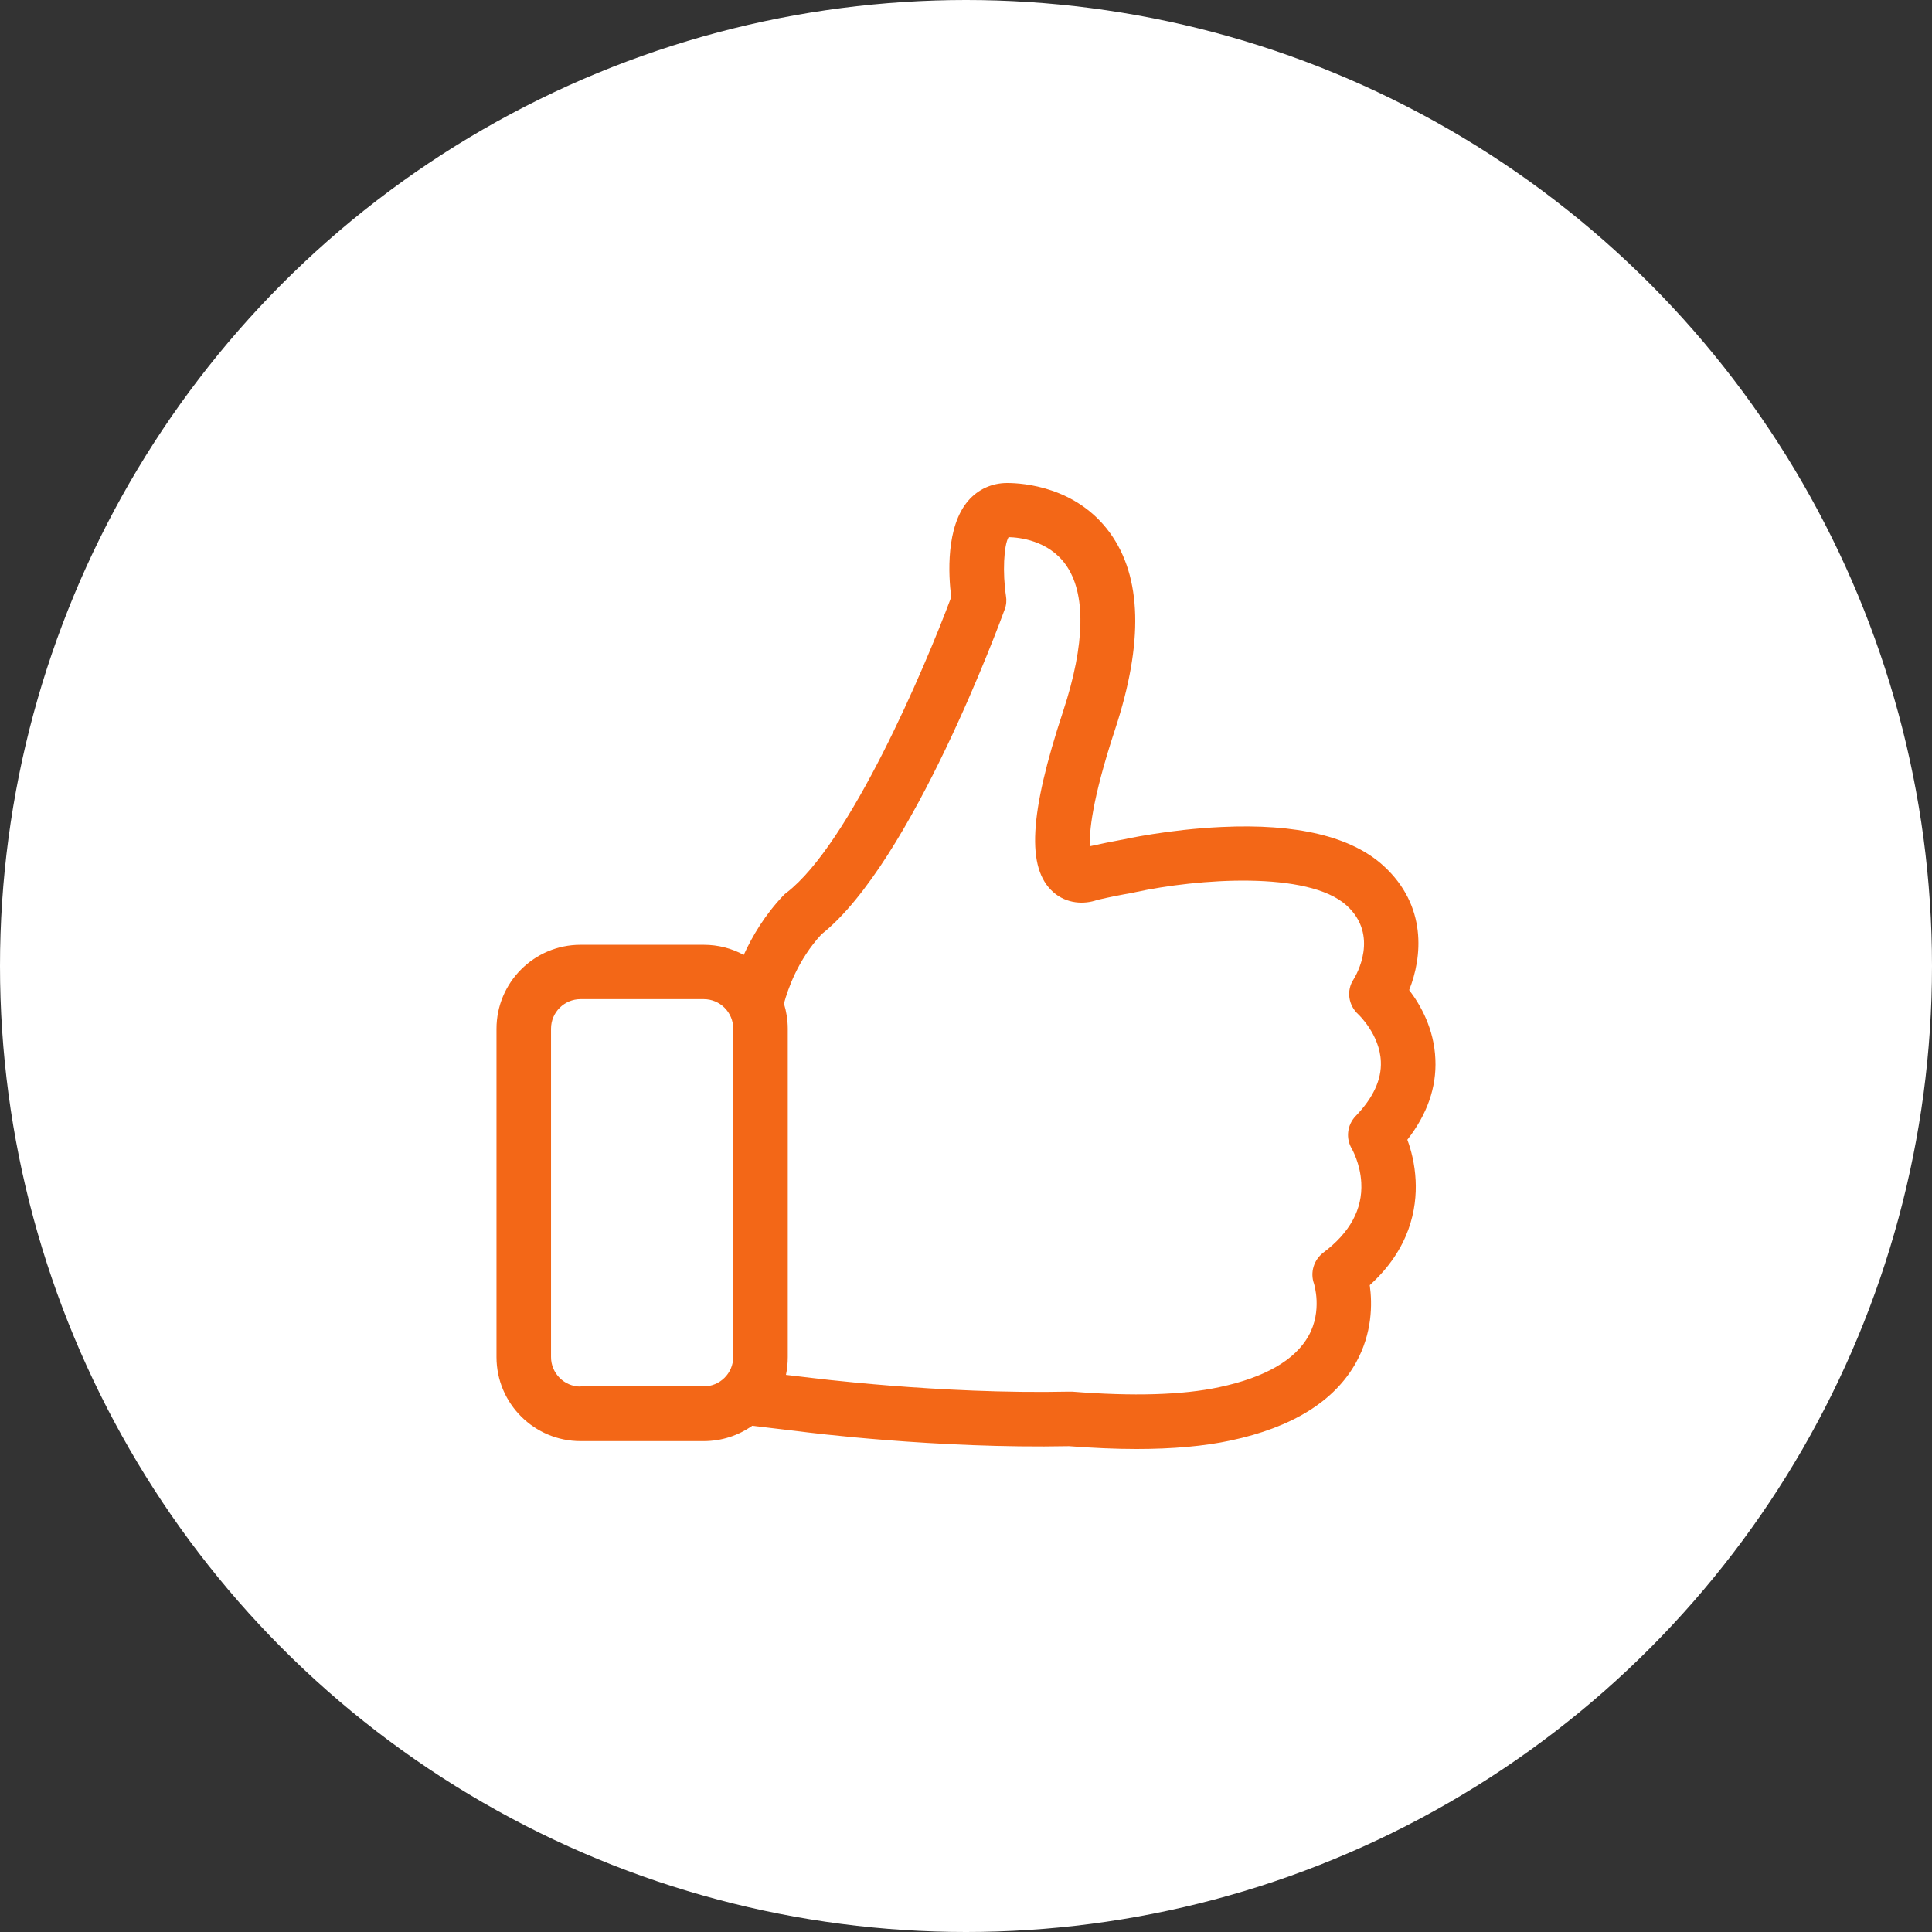 <svg width="52" height="52" viewBox="0 0 52 52" fill="none" xmlns="http://www.w3.org/2000/svg">
<rect x="0" y="0" width="52" height="52" fill="#333333" stroke="none"/>
<g clip-path="url(#clip0_156_118)">
<circle cx="26" cy="26" r="26" fill="white"/>
<g clip-path="url(#clip1_156_118)">
<path d="M37.879 30.676C38.411 29.996 38.667 29.268 38.634 28.517C38.602 27.691 38.232 27.044 37.928 26.647C38.281 25.766 38.417 24.38 37.237 23.303C36.373 22.515 34.904 22.161 32.871 22.259C31.441 22.325 30.245 22.591 30.196 22.602H30.191C29.919 22.651 29.631 22.711 29.337 22.776C29.315 22.428 29.375 21.563 30.017 19.617C30.778 17.301 30.734 15.528 29.875 14.343C28.973 13.098 27.532 13 27.108 13C26.7 13 26.325 13.168 26.058 13.479C25.455 14.18 25.526 15.474 25.602 16.072C24.884 17.997 22.872 22.716 21.171 24.026C21.138 24.048 21.111 24.075 21.084 24.102C20.583 24.63 20.246 25.201 20.018 25.701C19.697 25.527 19.333 25.429 18.941 25.429H15.625C14.374 25.429 13.363 26.446 13.363 27.691V36.526C13.363 37.777 14.38 38.788 15.625 38.788H18.941C19.425 38.788 19.877 38.636 20.246 38.375L21.524 38.527C21.72 38.554 25.199 38.995 28.771 38.924C29.419 38.973 30.027 39 30.593 39C31.566 39 32.414 38.924 33.121 38.772C34.785 38.418 35.921 37.711 36.498 36.673C36.938 35.879 36.938 35.091 36.867 34.59C37.949 33.612 38.14 32.53 38.102 31.769C38.08 31.328 37.982 30.953 37.879 30.676ZM15.625 37.32C15.184 37.32 14.831 36.961 14.831 36.526V27.686C14.831 27.245 15.19 26.892 15.625 26.892H18.941C19.382 26.892 19.735 27.25 19.735 27.686V36.521C19.735 36.961 19.376 37.315 18.941 37.315H15.625V37.32ZM36.487 30.04C36.258 30.279 36.215 30.643 36.389 30.926C36.389 30.931 36.612 31.312 36.639 31.834C36.677 32.546 36.334 33.177 35.617 33.715C35.361 33.911 35.258 34.248 35.367 34.553C35.367 34.558 35.6 35.276 35.22 35.955C34.856 36.608 34.045 37.075 32.817 37.336C31.833 37.548 30.495 37.586 28.853 37.456C28.831 37.456 28.804 37.456 28.777 37.456C25.281 37.532 21.747 37.075 21.709 37.07H21.703L21.154 37.005C21.187 36.852 21.203 36.689 21.203 36.526V27.686C21.203 27.452 21.165 27.223 21.1 27.011C21.198 26.647 21.47 25.837 22.111 25.146C24.552 23.211 26.939 16.681 27.043 16.398C27.086 16.284 27.097 16.159 27.075 16.034C26.983 15.425 27.015 14.68 27.146 14.457C27.434 14.463 28.212 14.544 28.679 15.191C29.234 15.958 29.212 17.328 28.614 19.144C27.7 21.911 27.624 23.369 28.347 24.01C28.706 24.331 29.185 24.347 29.533 24.222C29.864 24.146 30.18 24.081 30.479 24.032C30.5 24.026 30.528 24.021 30.549 24.015C32.219 23.651 35.209 23.428 36.248 24.374C37.128 25.179 36.503 26.245 36.432 26.359C36.231 26.663 36.291 27.06 36.563 27.305C36.568 27.31 37.139 27.849 37.166 28.572C37.188 29.056 36.96 29.55 36.487 30.04Z" fill="#F36717"/>
</g>
</g>
<defs>
<clipPath id="clip0_156_118">
<rect width="52" height="52" fill="white"/>
</clipPath>
<clipPath id="clip1_156_118">
<rect width="26" height="26" fill="white" transform="translate(13 13)"/>
</clipPath>
</defs>
</svg>
